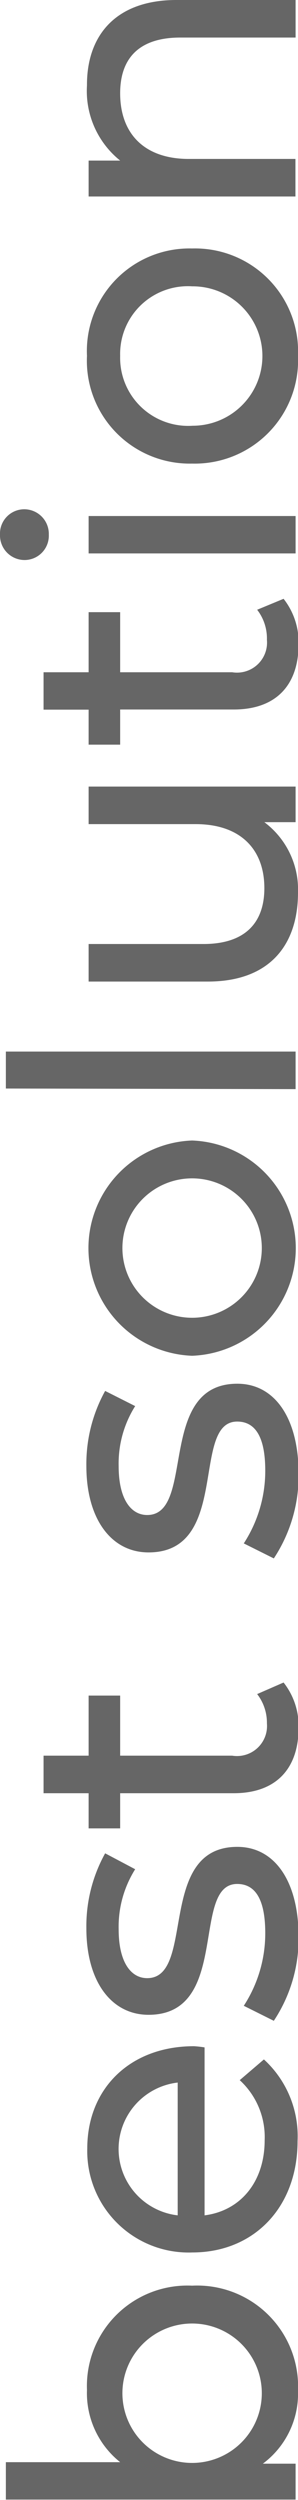 <svg xmlns="http://www.w3.org/2000/svg" viewBox="0 0 19.84 166.42"><defs><style>.cls-1{isolation:isolate;}.cls-2{fill:#666;}</style></defs><g id="Ebene_2" data-name="Ebene 2"><g id="Ebene_1-2" data-name="Ebene 1"><g id="best_solution" data-name="best solution" class="cls-1"><g class="cls-1"><path class="cls-2" d="M12.79,152.15a6.72,6.72,0,0,1,7.05,7A5.81,5.81,0,0,1,17.5,164h2.18v2.39H.39v-2.49H8a5.88,5.88,0,0,1-2.21-4.81A6.69,6.69,0,0,1,12.79,152.15Zm0,2.52a4.64,4.64,0,1,0,0,9.28,4.64,4.64,0,1,0,0-9.28Z"/><path class="cls-2" d="M13.62,136.29v11.18c2.42-.31,4-2.26,4-5a5.14,5.14,0,0,0-1.66-4l1.61-1.38a6.92,6.92,0,0,1,2.24,5.44c0,4.44-2.94,7.41-7,7.41a6.75,6.75,0,0,1-7-6.92c0-4,2.86-6.81,7.1-6.81A6.59,6.59,0,0,1,13.62,136.29Zm-1.79,11.18v-8.84a4.45,4.45,0,0,0,0,8.84Z"/><path class="cls-2" d="M18.23,134.52l-2-1a8.86,8.86,0,0,0,1.43-4.83c0-2.32-.7-3.28-1.87-3.28-3.1,0-.42,8.71-5.9,8.71-2.47,0-4.14-2.21-4.14-5.75a10,10,0,0,1,1.25-5l2,1.06a7.19,7.19,0,0,0-1.1,4c0,2.18.81,3.25,1.9,3.25,3.25,0,.6-8.74,6-8.74,2.49,0,4.08,2.29,4.08,6A9.92,9.92,0,0,1,18.23,134.52Z"/><path class="cls-2" d="M18.88,112a4.68,4.68,0,0,1,1,3c0,2.78-1.54,4.37-4.32,4.37H8v2.34H5.9v-2.34h-3v-2.5h3v-4H8v4h7.46a2,2,0,0,0,2.31-2.15,3.12,3.12,0,0,0-.65-1.95Z"/><path class="cls-2" d="M18.23,103.74l-2-1a8.87,8.87,0,0,0,1.43-4.84c0-2.31-.7-3.27-1.87-3.27-3.1,0-.42,8.71-5.9,8.71-2.47,0-4.14-2.21-4.14-5.75a10.06,10.06,0,0,1,1.25-5L9,93.6a7.17,7.17,0,0,0-1.1,4c0,2.18.81,3.25,1.9,3.25,3.25,0,.6-8.74,6-8.74,2.49,0,4.08,2.29,4.08,6A10,10,0,0,1,18.23,103.74Z"/><path class="cls-2" d="M12.79,90.25a7.17,7.17,0,0,1,0-14.33,7.17,7.17,0,0,1,0,14.33Zm0-11.81a4.64,4.64,0,1,0,0,9.28,4.64,4.64,0,1,0,0-9.28Z"/><path class="cls-2" d="M.39,72.46V70H19.68v2.5Z"/><path class="cls-2" d="M5.9,52.36H19.68v2.37H17.6a5.6,5.6,0,0,1,2.24,4.68c0,3.56-1.95,5.93-6,5.93H5.9v-2.5h7.65c2.7,0,4.05-1.35,4.05-3.72,0-2.6-1.61-4.26-4.57-4.26H5.9Z"/><path class="cls-2" d="M18.88,39.86a4.7,4.7,0,0,1,1,3c0,2.79-1.54,4.37-4.32,4.37H8v2.34H5.9V47.24h-3V44.75h3v-4H8v4h7.46a2,2,0,0,0,2.31-2.16,3.12,3.12,0,0,0-.65-2Z"/><path class="cls-2" d="M1.64,37.28A1.64,1.64,0,0,1,0,35.59,1.62,1.62,0,0,1,1.59,33.9a1.64,1.64,0,0,1,1.66,1.69A1.62,1.62,0,0,1,1.64,37.28Zm4.26-.44V34.35H19.68v2.49Z"/><path class="cls-2" d="M12.79,30.86a6.85,6.85,0,0,1-7-7.17,6.83,6.83,0,0,1,7-7.15,6.86,6.86,0,0,1,7.05,7.15A6.88,6.88,0,0,1,12.79,30.86Zm0-11.8A4.51,4.51,0,0,0,8,23.69a4.53,4.53,0,0,0,4.83,4.65,4.64,4.64,0,1,0,0-9.28Z"/><path class="cls-2" d="M11.75,0h7.93V2.5H12c-2.71,0-4,1.35-4,3.71,0,2.66,1.58,4.37,4.57,4.37h7.1v2.5H5.9V10.69H8a5.94,5.94,0,0,1-2.21-5C5.77,2.37,7.7,0,11.75,0Z"/></g></g></g></g></svg>